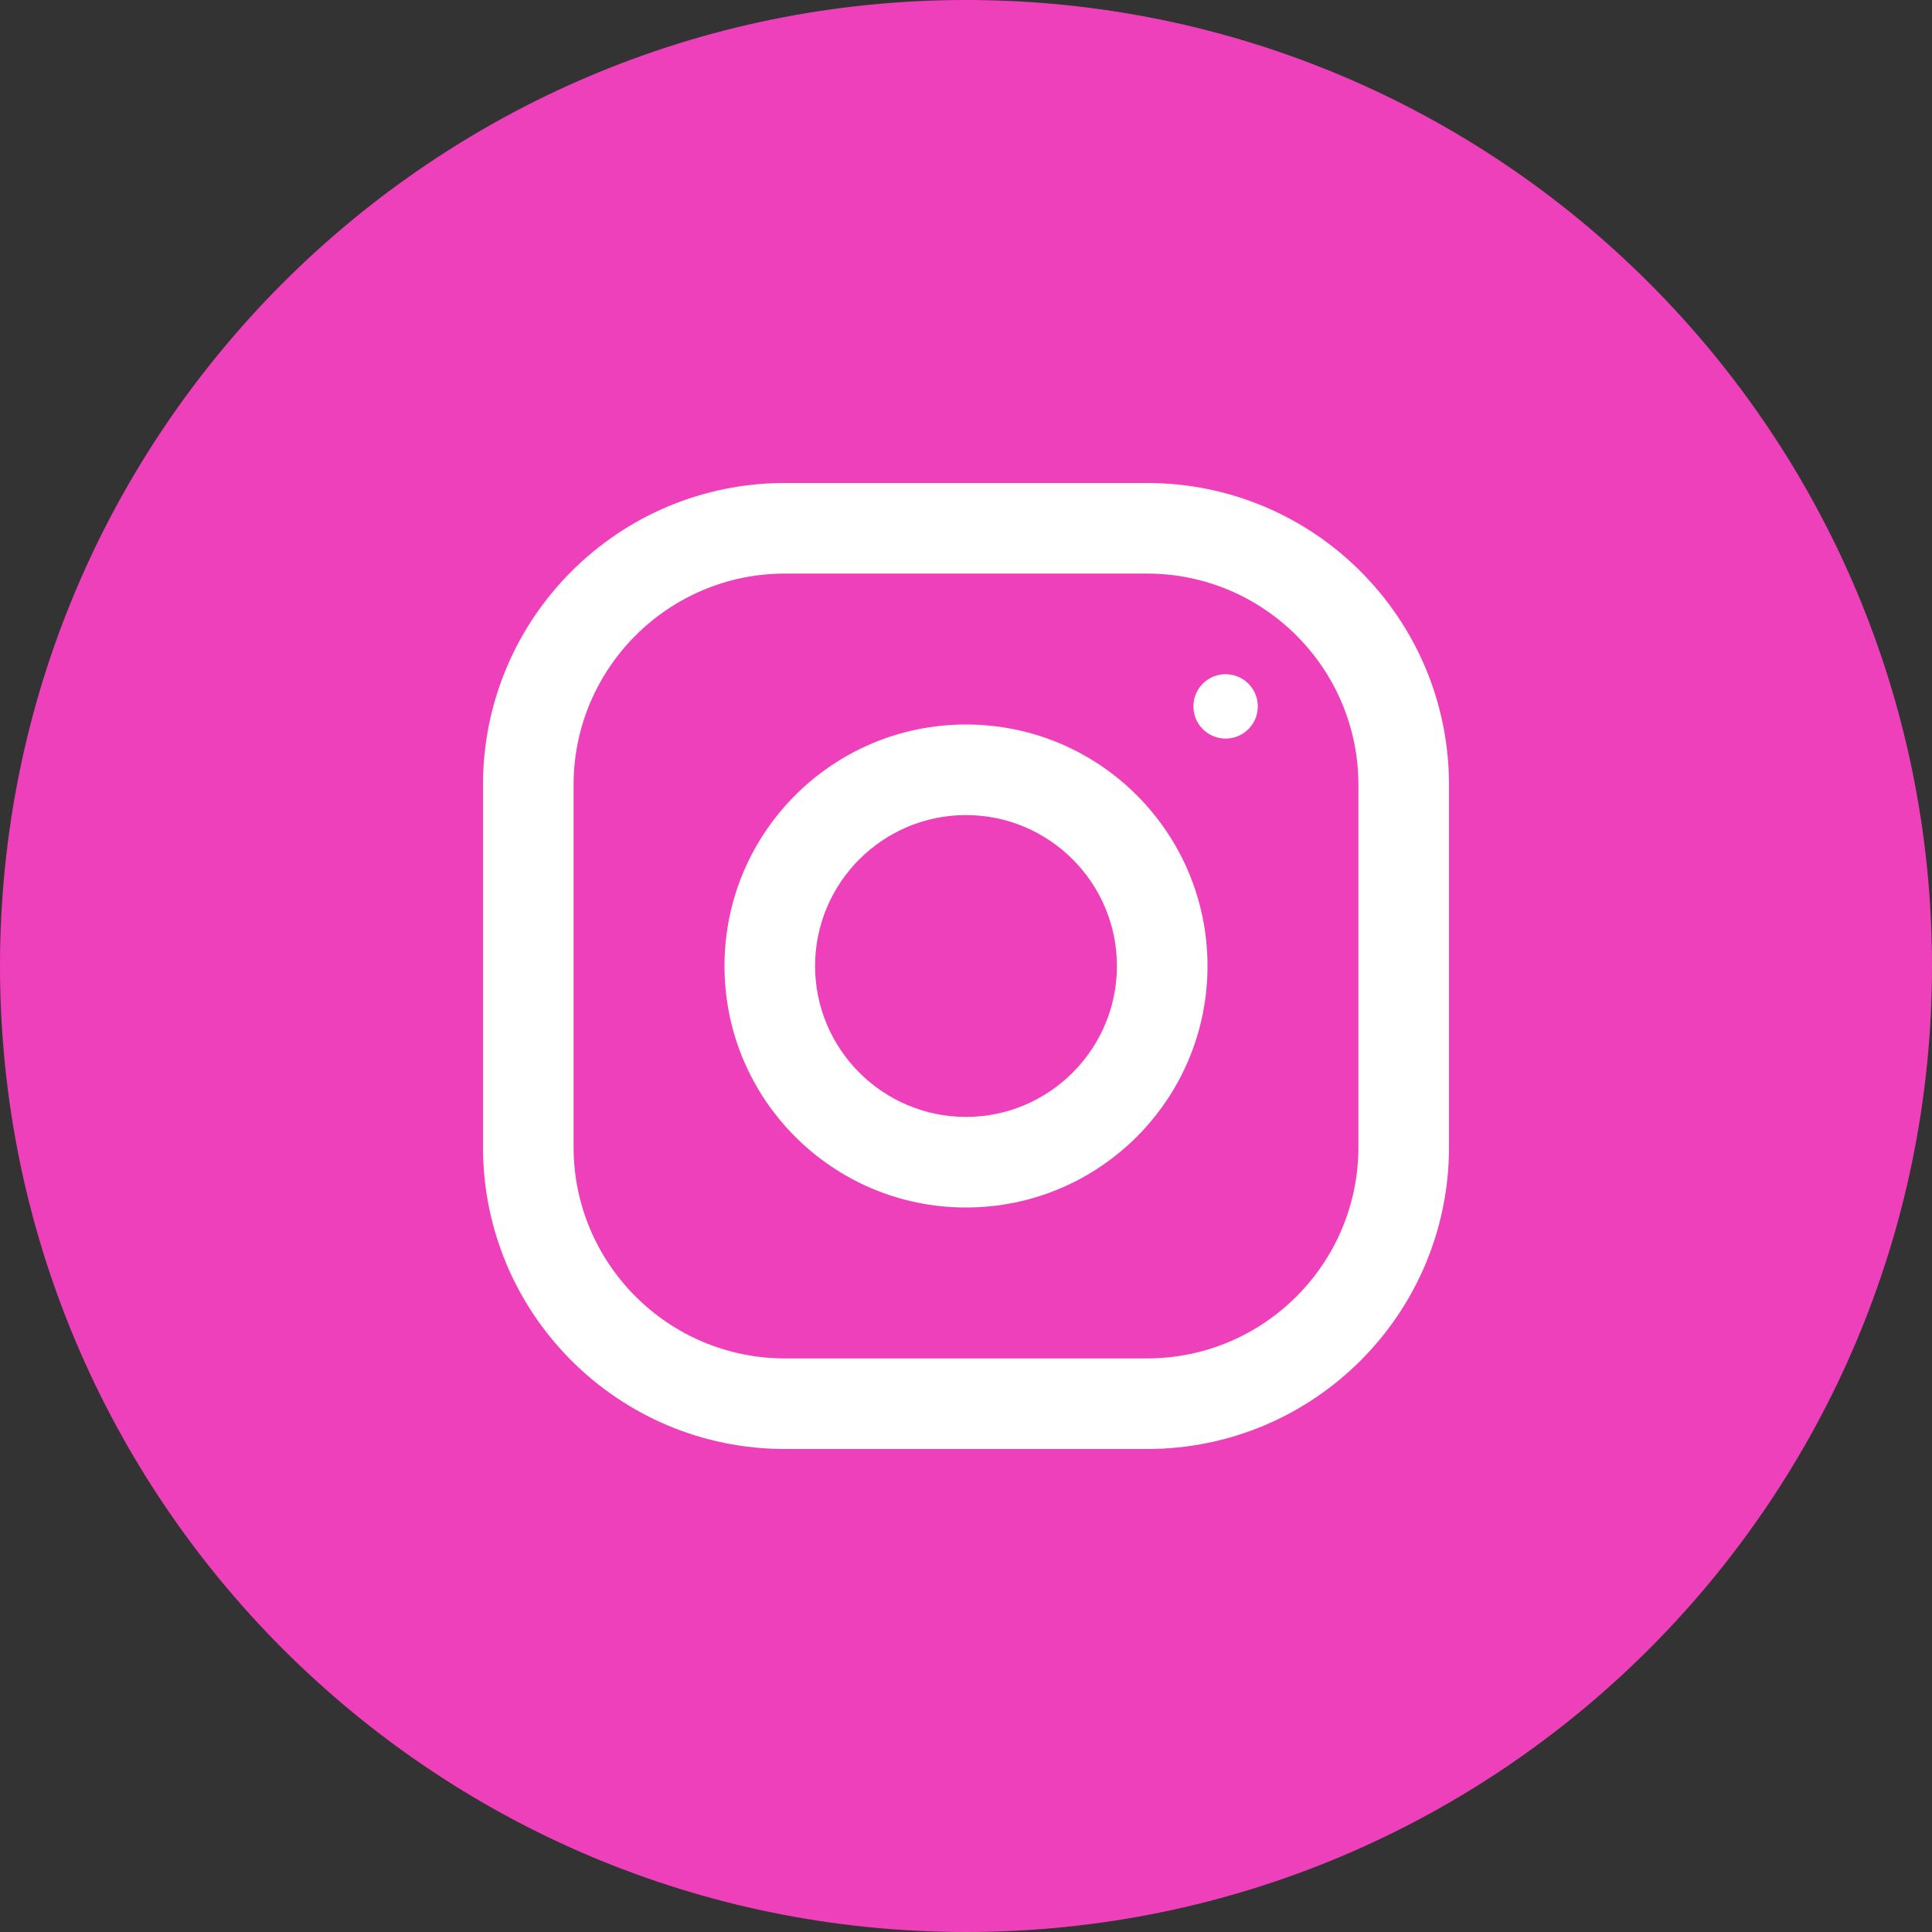 <svg width="52" height="52" viewBox="0 0 52 52" fill="none" xmlns="http://www.w3.org/2000/svg">
<rect x="0" y="0" width="52" height="52" fill="#333333" stroke="none"/>
<path d="M26 52C40.359 52 52 40.359 52 26C52 11.641 40.359 0 26 0C11.641 0 0 11.641 0 26C0 40.359 11.641 52 26 52Z" fill="#EF40BB"/>
<path d="M30.875 13H21.125C16.638 13 13 16.638 13 21.125V30.875C13 35.362 16.638 39 21.125 39H30.875C35.362 39 39 35.362 39 30.875V21.125C39 16.638 35.362 13 30.875 13ZM36.562 30.875C36.562 34.011 34.011 36.562 30.875 36.562H21.125C17.989 36.562 15.438 34.011 15.438 30.875V21.125C15.438 17.989 17.989 15.438 21.125 15.438H30.875C34.011 15.438 36.562 17.989 36.562 21.125V30.875Z" fill="white"/>
<path d="M26 19.5C22.41 19.5 19.5 22.41 19.5 26C19.5 29.59 22.41 32.5 26 32.5C29.59 32.5 32.5 29.59 32.5 26C32.5 22.41 29.59 19.5 26 19.5ZM26 30.062C23.761 30.062 21.938 28.239 21.938 26C21.938 23.759 23.761 21.938 26 21.938C28.239 21.938 30.062 23.759 30.062 26C30.062 28.239 28.239 30.062 26 30.062Z" fill="white"/>
<path d="M32.987 19.879C33.466 19.879 33.854 19.491 33.854 19.013C33.854 18.534 33.466 18.146 32.987 18.146C32.509 18.146 32.121 18.534 32.121 19.013C32.121 19.491 32.509 19.879 32.987 19.879Z" fill="white"/>
</svg>
